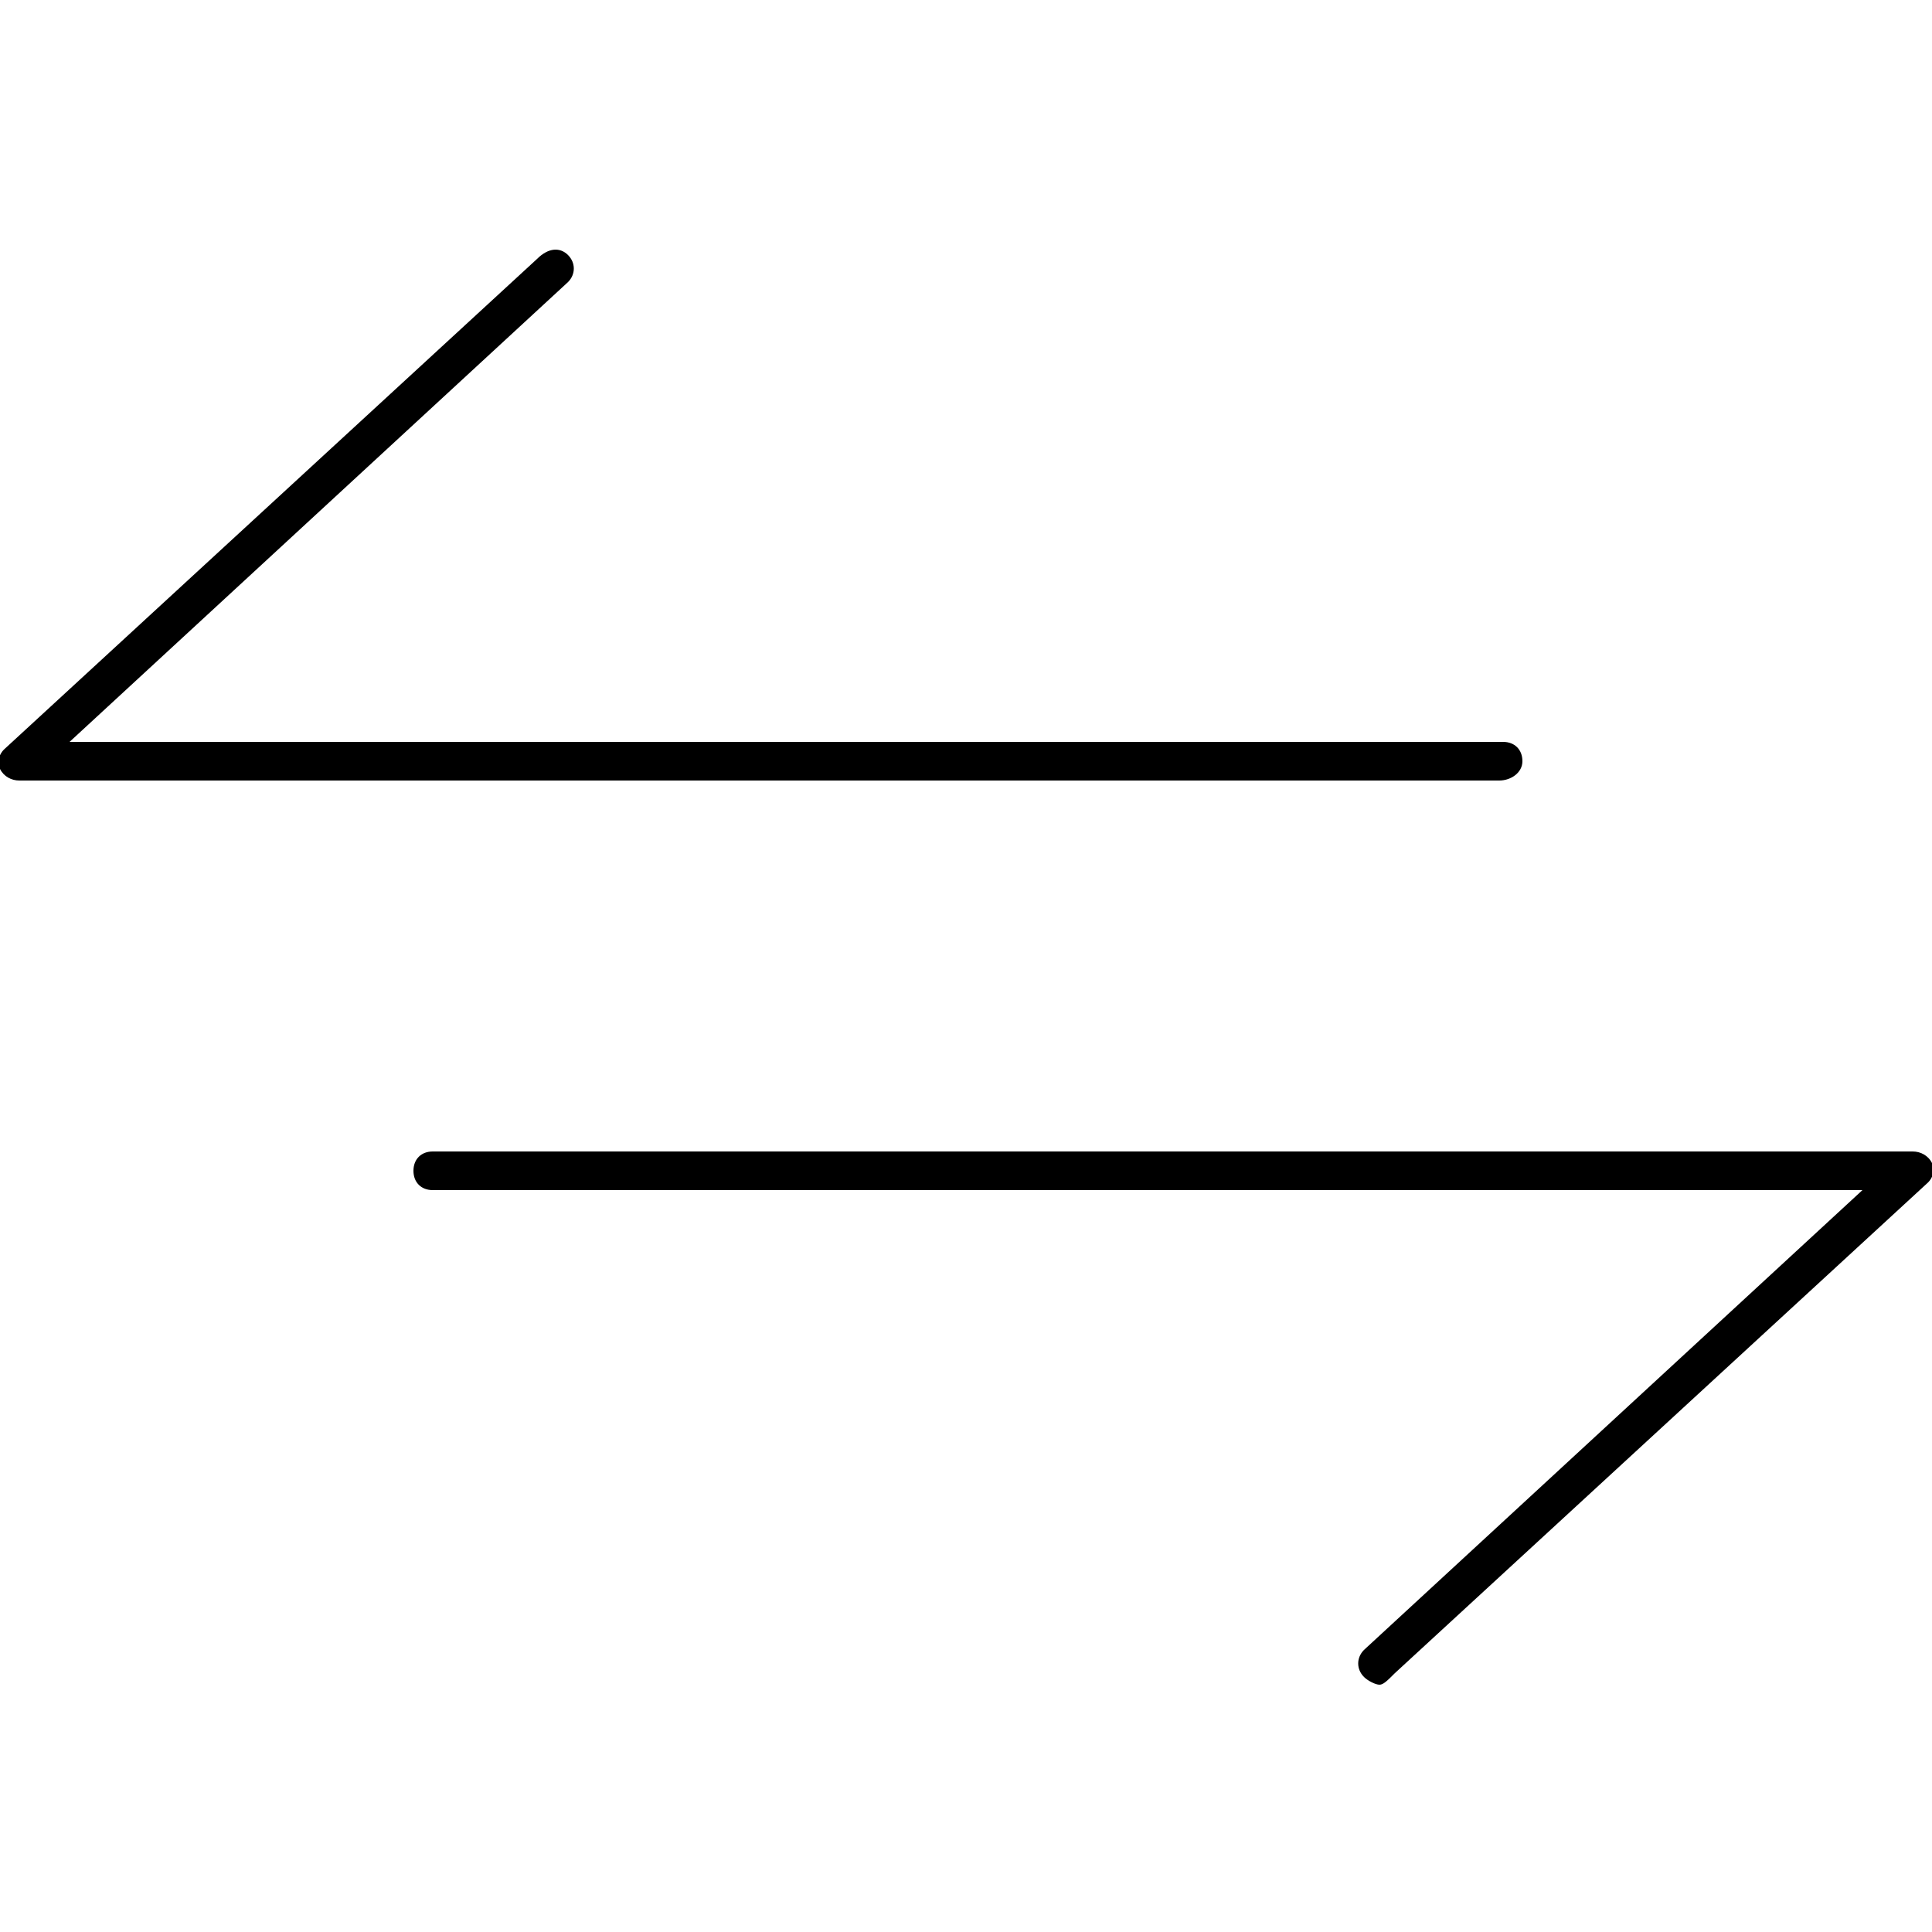 <?xml version="1.0" encoding="utf-8"?>
<!-- Generator: Adobe Illustrator 26.2.1, SVG Export Plug-In . SVG Version: 6.00 Build 0)  -->
<svg version="1.1" id="圖層_1" xmlns="http://www.w3.org/2000/svg" xmlns:xlink="http://www.w3.org/1999/xlink" x="0px" y="0px"
	 viewBox="0 0 50 50" style="enable-background:new 0 0 50 50;" xml:space="preserve">
<g id="Body_Mass_Index">
</g>
<g>
	<path d="M35.7,43.6c-0.1,0-0.3-0.1-0.4-0.2c-0.2-0.2-0.2-0.5,0-0.7l12.9-11.9h-37c-0.3,0-0.5-0.2-0.5-0.5s0.2-0.5,0.5-0.5h38.3
		c0.2,0,0.4,0.1,0.5,0.3c0.1,0.2,0,0.4-0.1,0.5L36.1,43.3C35.9,43.5,35.8,43.6,35.7,43.6z M38.8,20.2H0.5c-0.2,0-0.4-0.1-0.5-0.3
		c-0.1-0.2,0-0.4,0.1-0.5L13.9,6.7c0.3-0.3,0.6-0.3,0.8-0.1c0.2,0.2,0.2,0.5,0,0.7L1.8,19.2h37.1c0.3,0,0.5,0.2,0.5,0.5
		S39.1,20.2,38.8,20.2z"/>
</g>
</svg>
